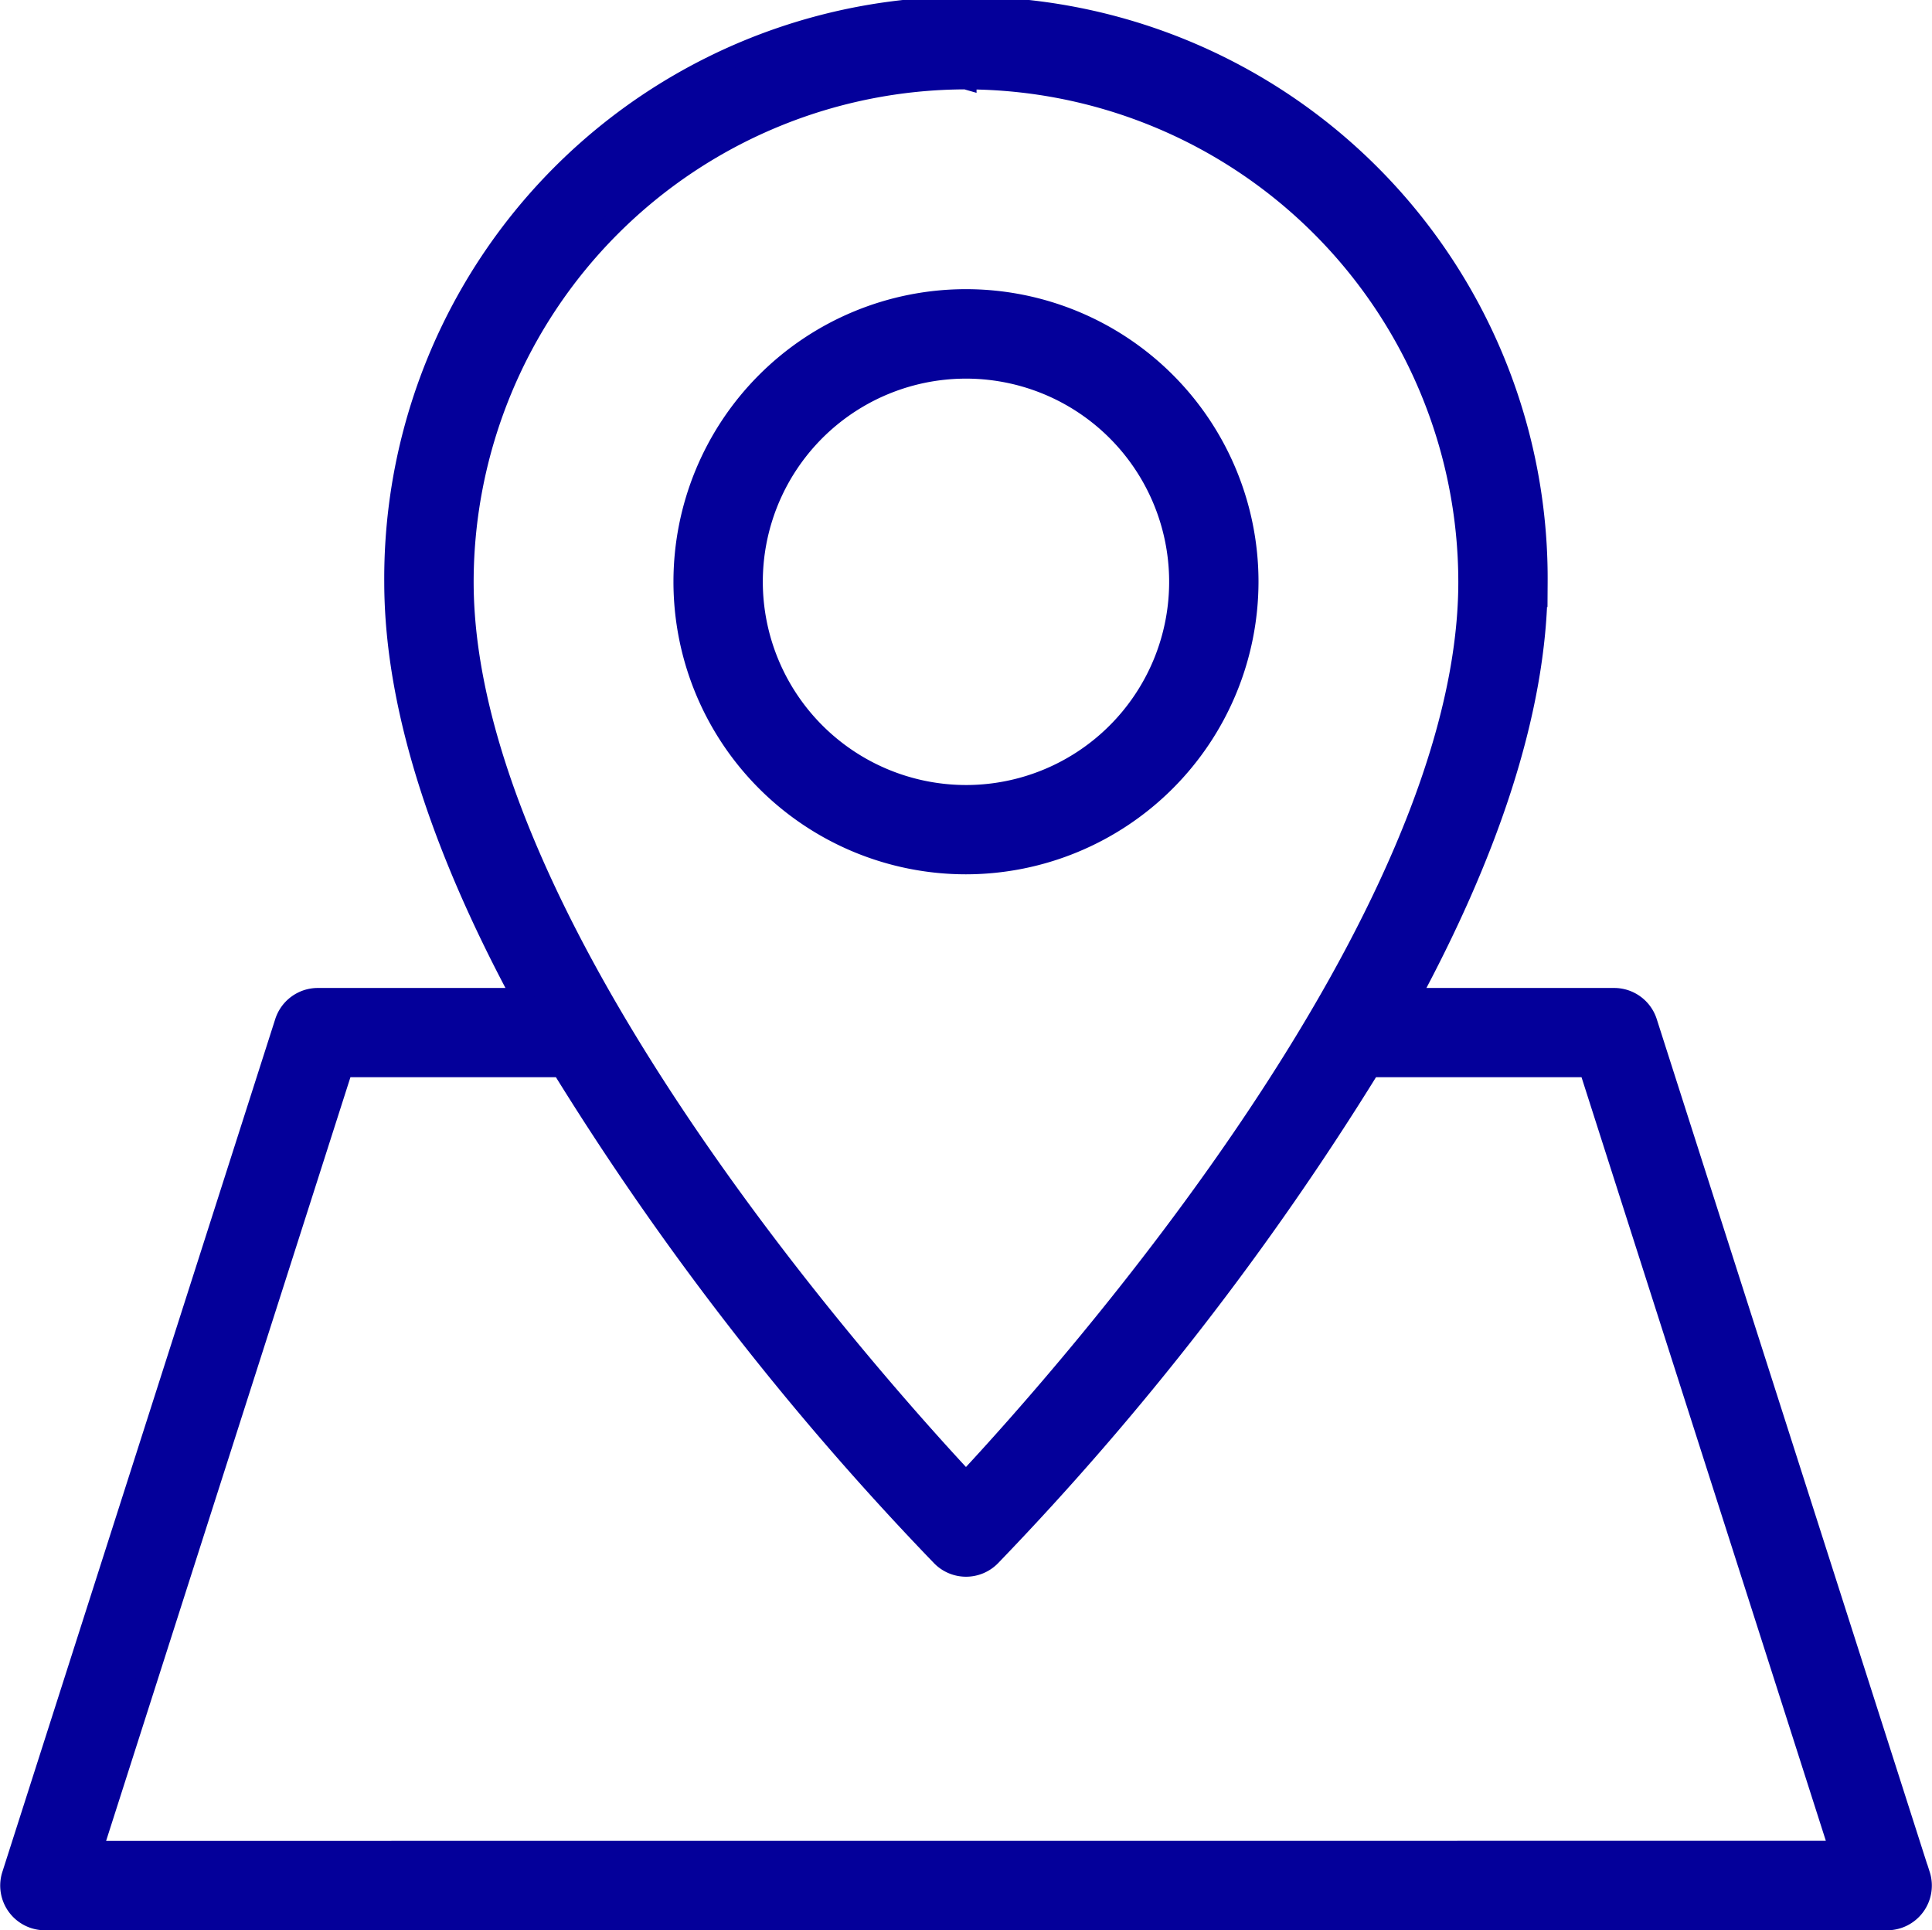 <svg xmlns="http://www.w3.org/2000/svg" width="91.434" height="91.337" viewBox="0 0 91.434 91.337">
  <path id="noun-ip-address-4385899" d="M133.548,102.459A13.344,13.344,0,1,0,120.2,115.8,13.359,13.359,0,0,0,133.548,102.459Zm-23.459,0A10.115,10.115,0,1,1,120.2,112.575,10.126,10.126,0,0,1,110.089,102.459Zm55.245,61.2L152.418,123.3a1.616,1.616,0,0,0-1.538-1.122h-9.718c3.508-6.494,6.07-13.4,6.07-19.717a27.03,27.03,0,1,0-54.059,0c0,6.322,2.562,13.222,6.07,19.717H89.529a1.616,1.616,0,0,0-1.538,1.122L75.075,163.659a1.615,1.615,0,0,0,1.538,2.107H163.8a1.615,1.615,0,0,0,1.538-2.107Zm-45.13-85a23.828,23.828,0,0,1,23.8,23.8c0,16.071-18.9,37.369-23.8,42.621-4.9-5.25-23.8-26.54-23.8-42.621A23.828,23.828,0,0,1,120.2,78.658ZM78.825,162.537,90.708,125.4h10.368a136.742,136.742,0,0,0,17.981,23.155,1.614,1.614,0,0,0,2.3,0A136.816,136.816,0,0,0,139.331,125.4H149.7l11.883,37.133Z" transform="translate(-74.488 -74.929)" fill="#04009a" stroke="#04009a" stroke-width="1"/>
</svg>
